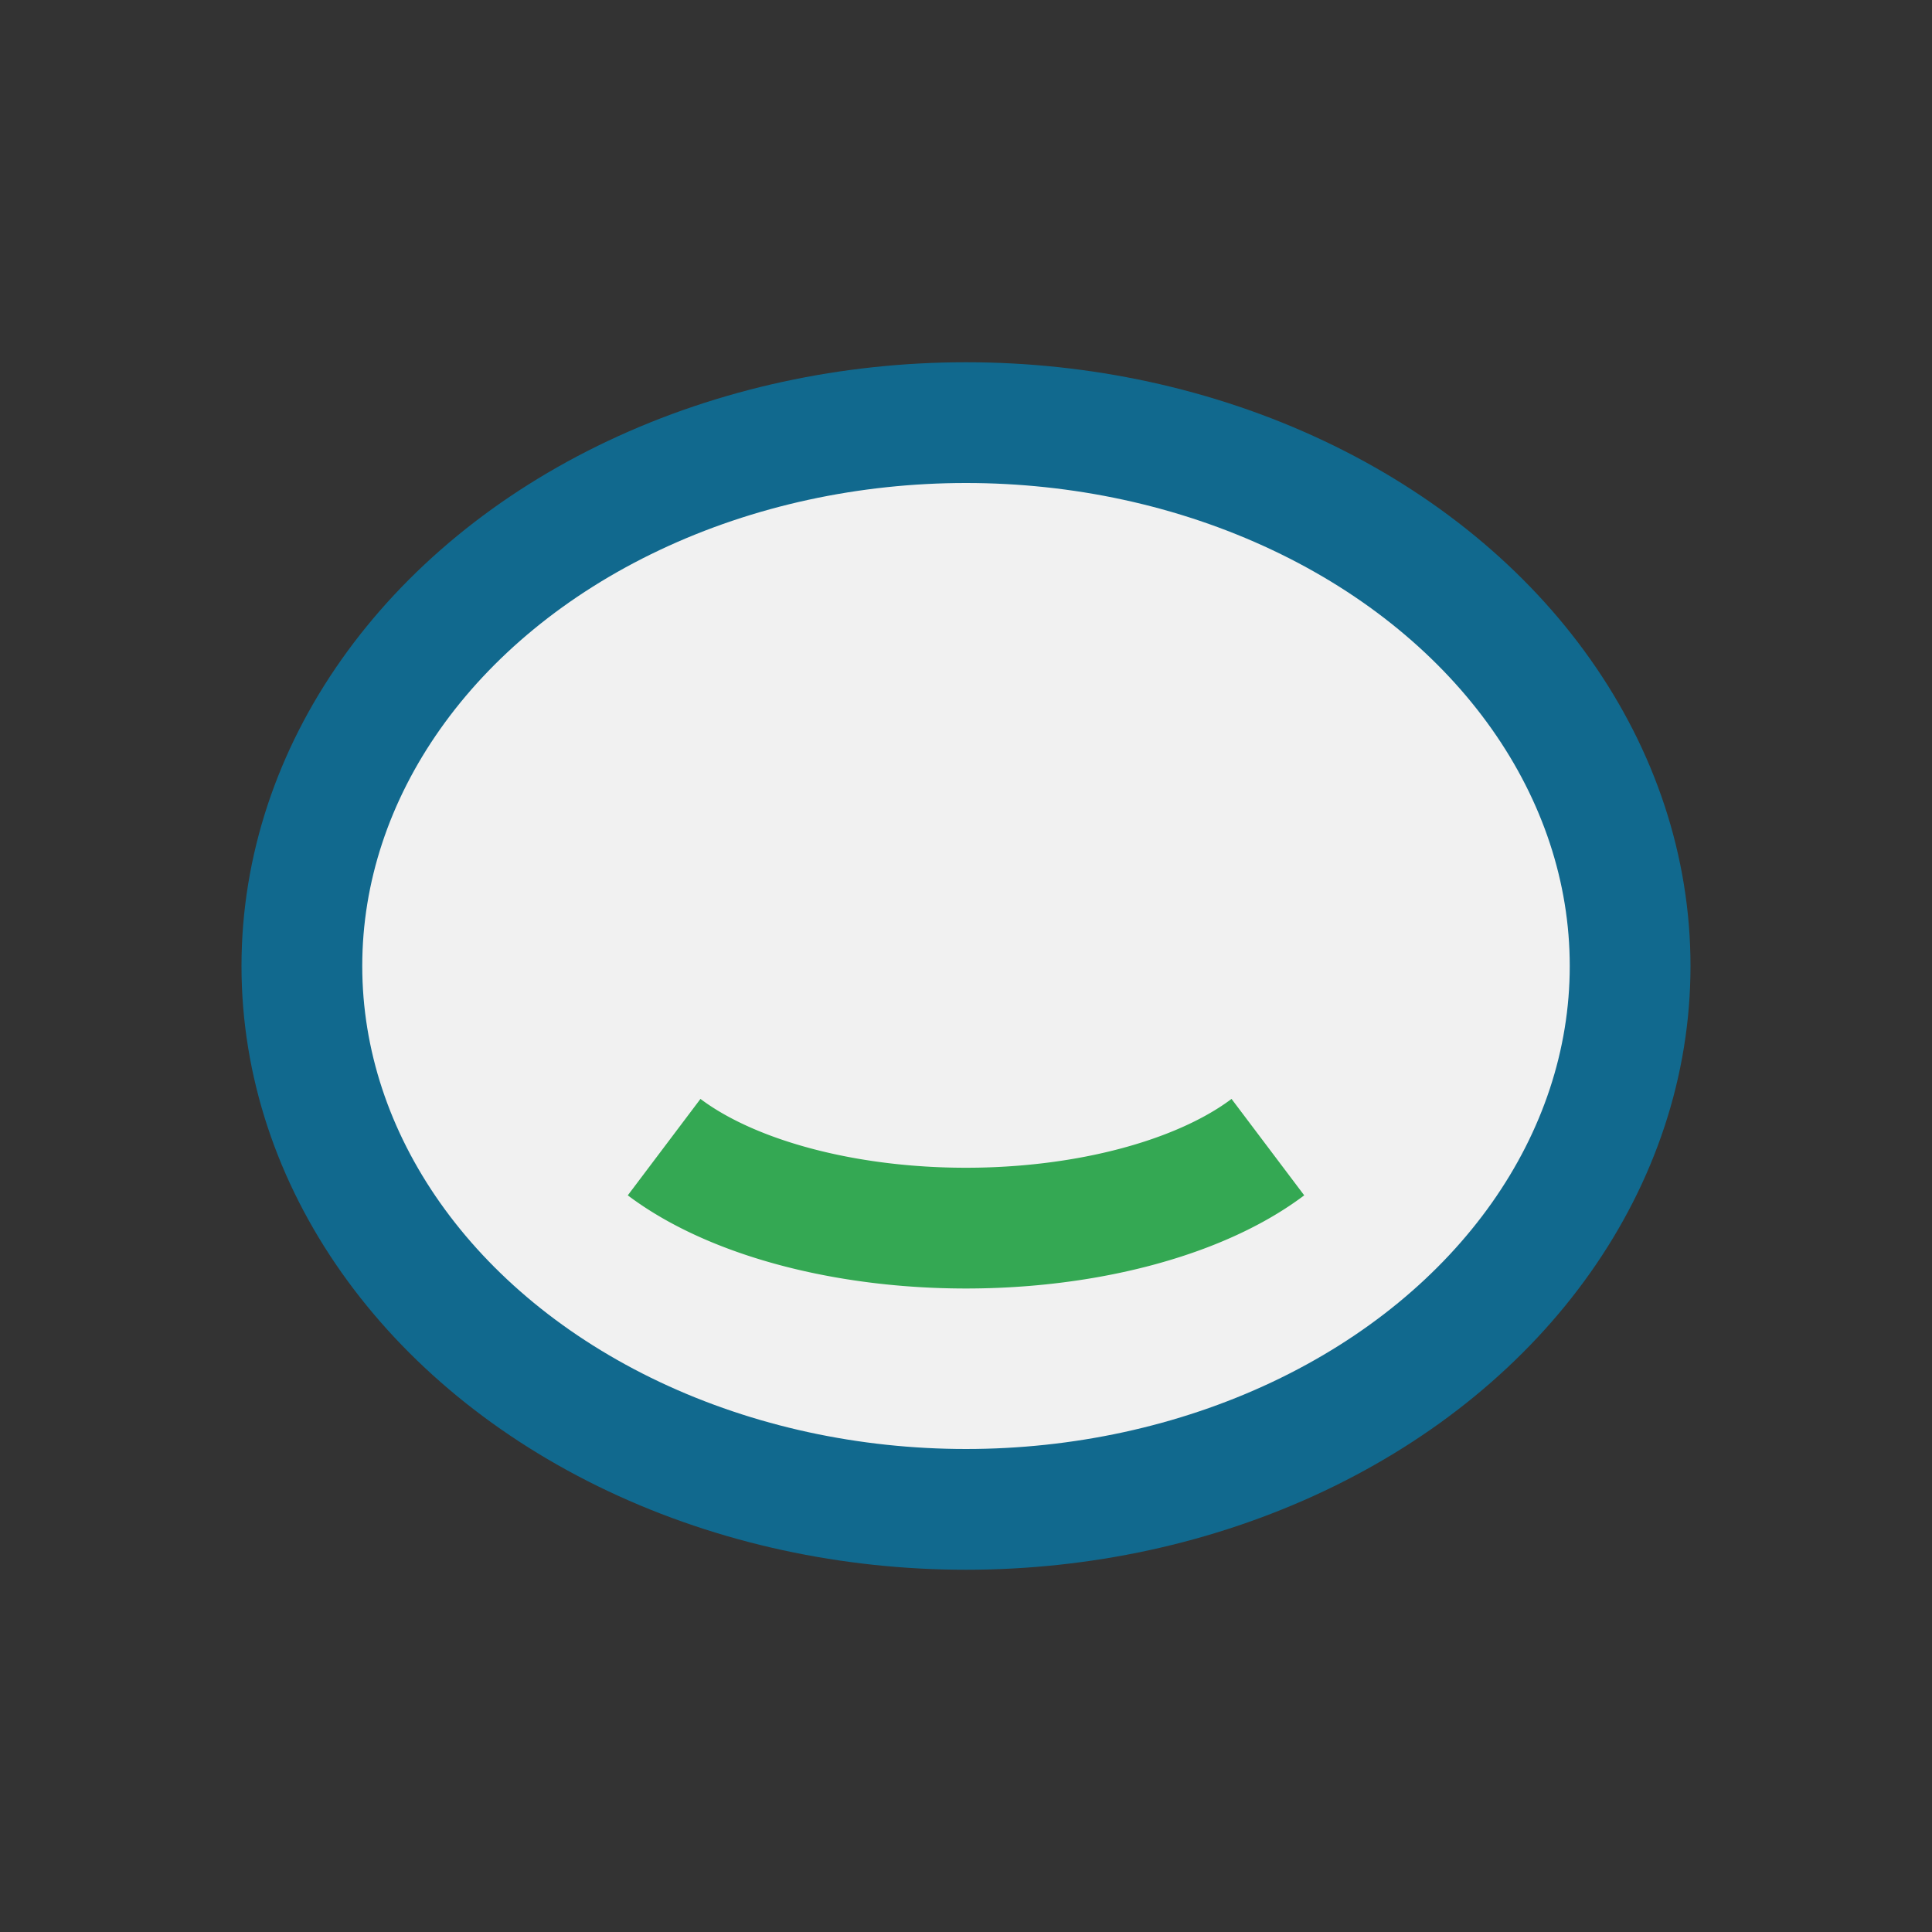 <?xml version="1.0" encoding="UTF-8"?>
<svg xmlns="http://www.w3.org/2000/svg" width="32" height="32" viewBox="0 0 32 32"><rect x="0" y="0" width="32" height="32" fill="#333333" stroke="none"/><ellipse cx="16" cy="16" rx="11" ry="9" fill="#F1F1F1" stroke="#11698E" stroke-width="2"/><path d="M11 19a6 3 0 0 0 10 0" stroke="#34A853" stroke-width="2" fill="none"/></svg>